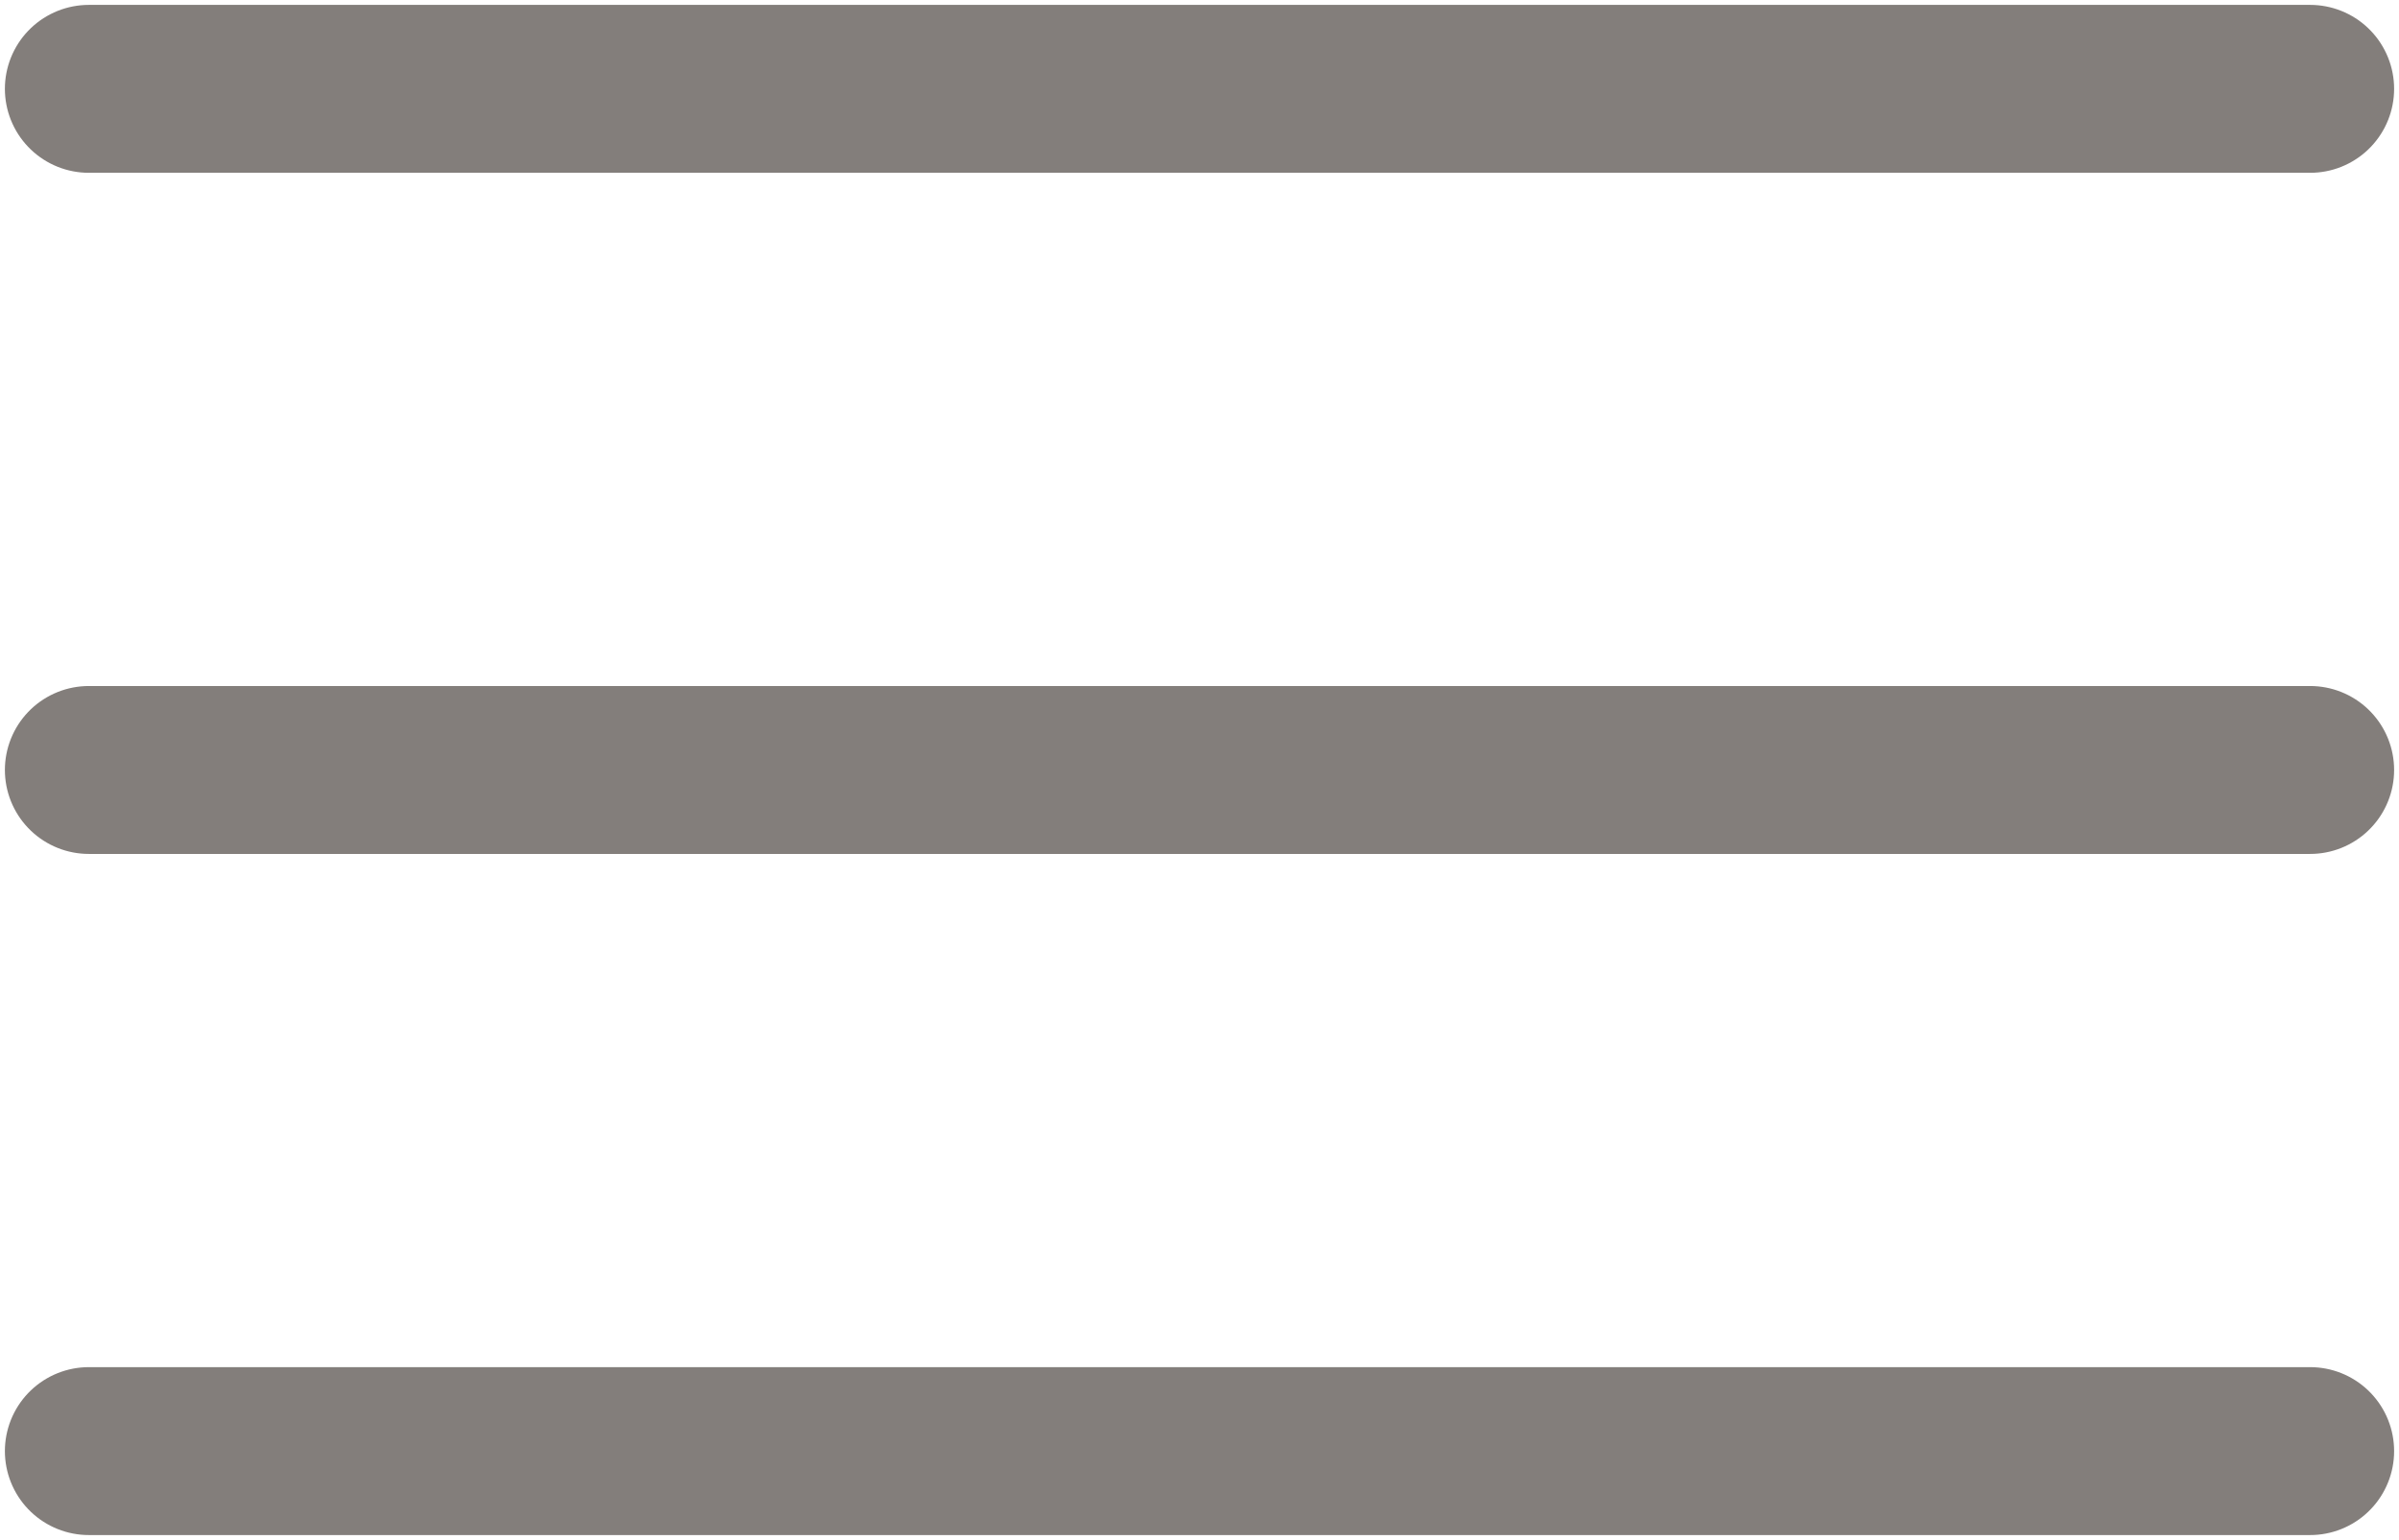 <?xml version="1.0" encoding="UTF-8"?>
<!-- Generator: Adobe Illustrator 27.8.0, SVG Export Plug-In . SVG Version: 6.00 Build 0)  -->
<svg xmlns="http://www.w3.org/2000/svg" xmlns:xlink="http://www.w3.org/1999/xlink" version="1.1" id="Ebene_1" x="0px" y="0px" viewBox="0 0 24.3 15.6" style="enable-background:new 0 0 24.3 15.6;" xml:space="preserve">
<style type="text/css">
	.st0{fill:none;stroke:#837E7B;stroke-width:1.701;stroke-linecap:round;stroke-linejoin:round;}
</style>
<line class="st0" x1="0.9" y1="0.9" x2="23.4" y2="0.9"></line>
<line class="st0" x1="0.9" y1="7.8" x2="23.4" y2="7.8"></line>
<line class="st0" x1="0.9" y1="14.7" x2="23.4" y2="14.7"></line>
</svg>
